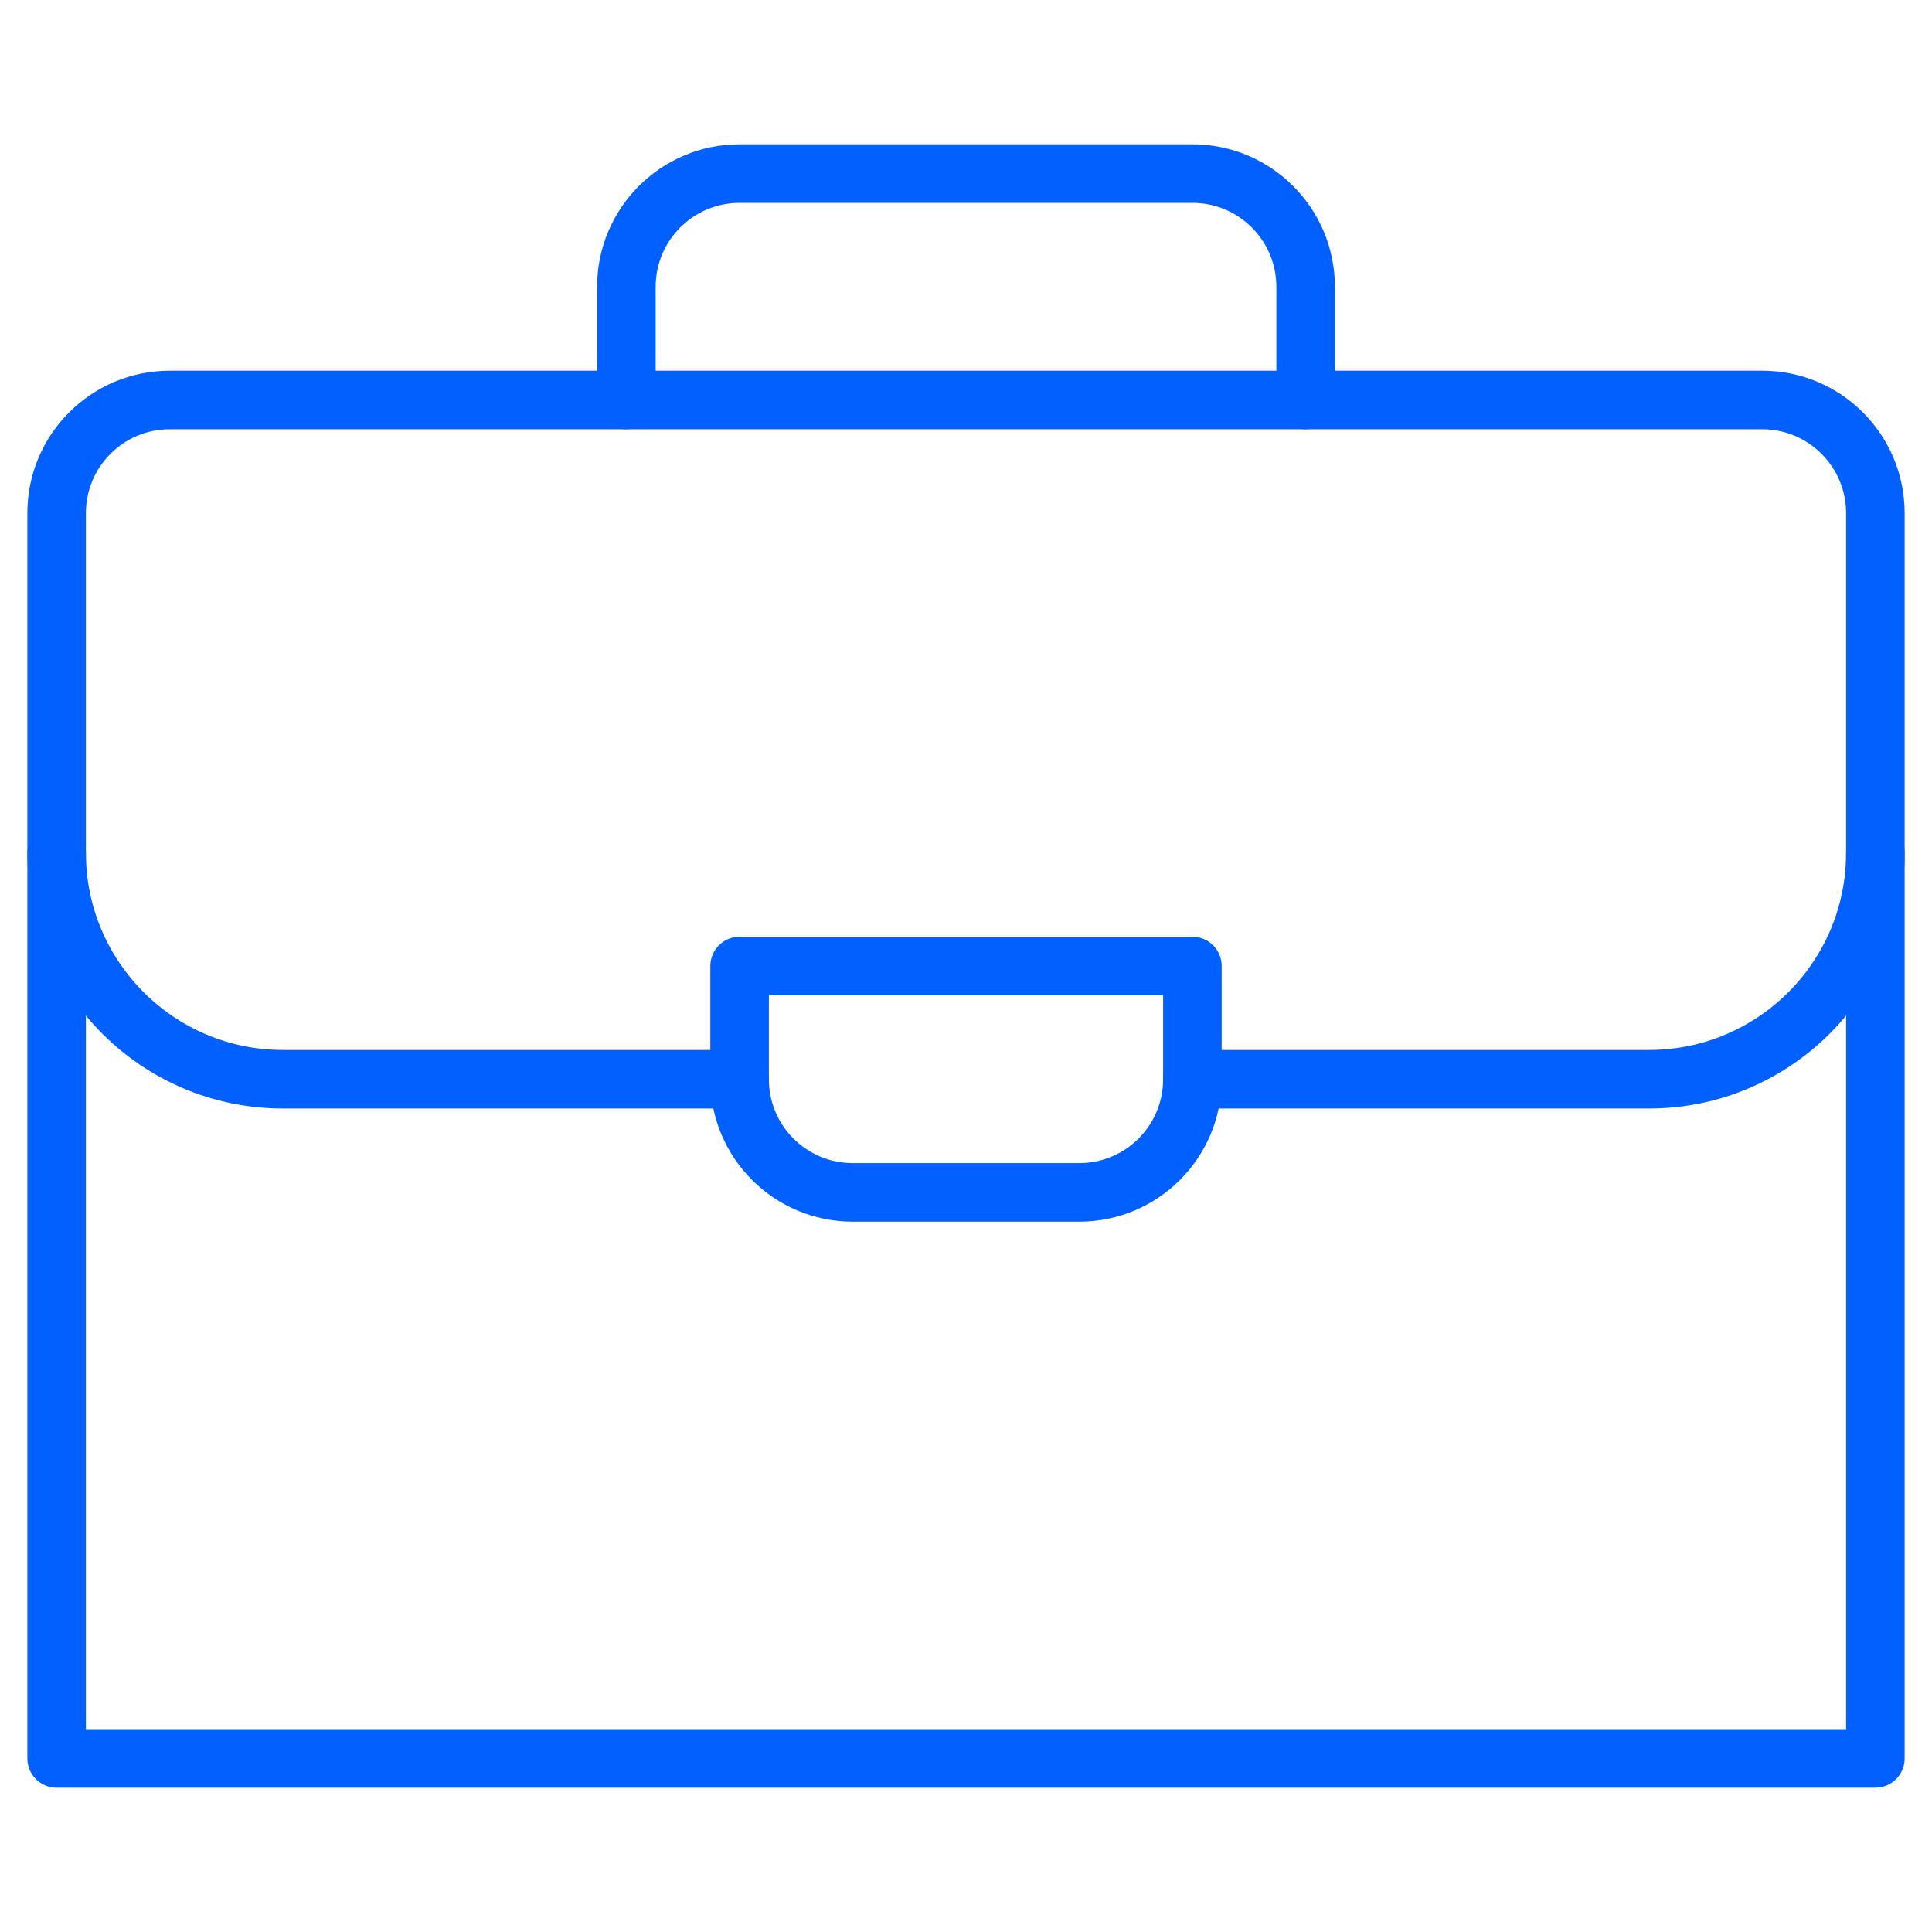 <svg width="33" height="33" viewBox="0 0 33 33" fill="none" xmlns="http://www.w3.org/2000/svg">
<mask id="mask0_9396_383" style="mask-type:luminance" maskUnits="userSpaceOnUse" x="0" y="0" width="33" height="33">
<path d="M0 3.8147e-06H33V33H0V3.8147e-06Z" fill="white"/>
</mask>
<g mask="url(#mask0_9396_383)">
<path d="M32.033 30.035H0.967V8.766C0.967 7.698 1.833 6.832 2.9 6.832H30.1C31.168 6.832 32.033 7.698 32.033 8.766V30.035Z" stroke="#0260FF" stroke-miterlimit="10" stroke-linecap="round" stroke-linejoin="round"/>
<path d="M10.699 6.832V4.898C10.699 3.831 11.565 2.965 12.633 2.965H20.367C21.435 2.965 22.301 3.831 22.301 4.898V6.832" stroke="#0260FF" stroke-miterlimit="10" stroke-linecap="round" stroke-linejoin="round"/>
<path d="M32.033 14.566C32.033 16.702 30.302 18.434 28.166 18.434H20.367" stroke="#0260FF" stroke-miterlimit="10" stroke-linecap="round" stroke-linejoin="round"/>
<path d="M12.633 18.434H4.834C2.698 18.434 0.967 16.702 0.967 14.566" stroke="#0260FF" stroke-miterlimit="10" stroke-linecap="round" stroke-linejoin="round"/>
<path d="M18.434 20.367H14.566C13.498 20.367 12.633 19.502 12.633 18.434V16.5H20.367V18.434C20.367 19.502 19.502 20.367 18.434 20.367Z" stroke="#0260FF" stroke-miterlimit="10" stroke-linecap="round" stroke-linejoin="round"/>
</g>
</svg>
